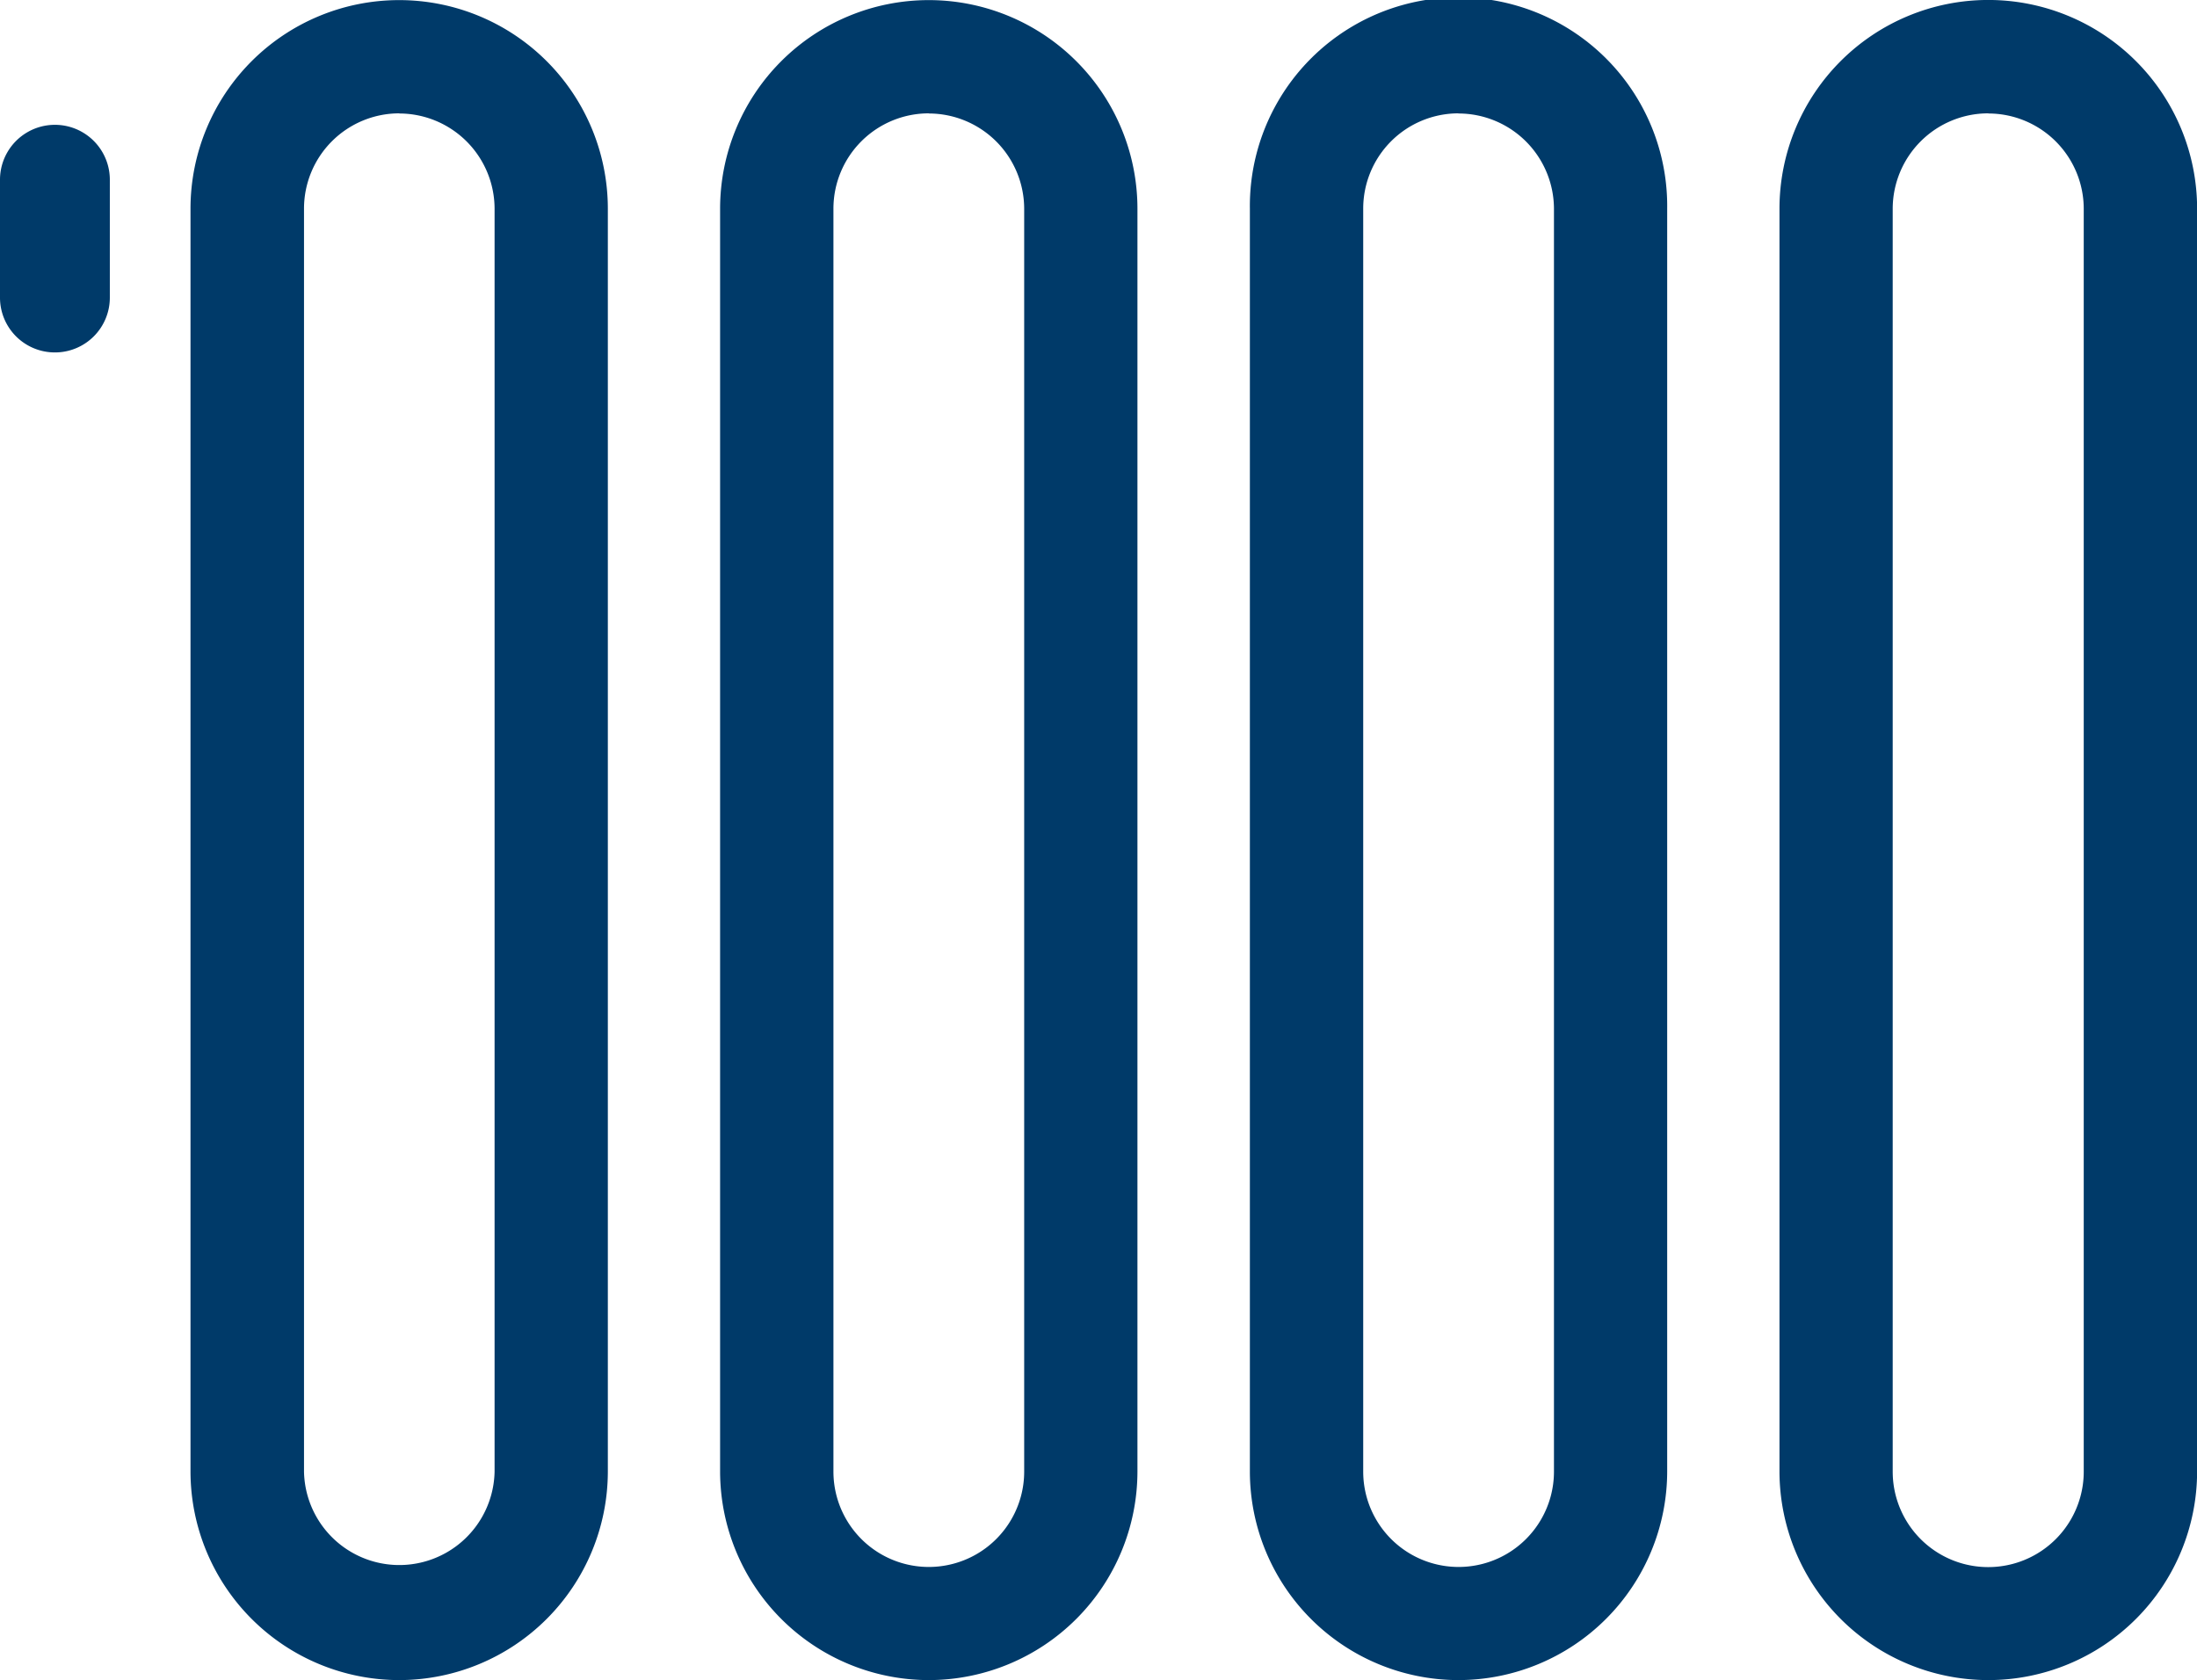 <svg xmlns="http://www.w3.org/2000/svg" width="61.55" height="47.076" viewBox="0 0 61.55 47.076">
  <g id="Symbol-Heizung" transform="translate(30.775 23.538)">
    <g id="Gruppe_145105" data-name="Gruppe 145105" transform="translate(-30.775 -23.538)">
      <g id="Gruppe_145100" data-name="Gruppe 145100" transform="translate(5.332)">
        <path id="Pfad_19379" data-name="Pfad 19379" d="M17.1,47.076a5.851,5.851,0,0,1-5.847-5.841V5.849a5.846,5.846,0,1,1,11.692,0V41.234A5.85,5.85,0,0,1,17.1,47.076Zm0-43.9a2.67,2.67,0,0,0-2.667,2.669V41.234a2.67,2.67,0,0,0,5.339,0V5.849A2.674,2.674,0,0,0,17.1,3.18Z" transform="translate(-11.248)" fill="#003a69"/>
      </g>
      <g id="Gruppe_145101" data-name="Gruppe 145101" transform="translate(20.174)">
        <path id="Pfad_19380" data-name="Pfad 19380" d="M48.406,47.076a5.851,5.851,0,0,1-5.847-5.841V5.849a5.846,5.846,0,1,1,11.692,0V41.234A5.85,5.85,0,0,1,48.406,47.076Zm0-43.9a2.672,2.672,0,0,0-2.672,2.669V41.234a2.672,2.672,0,0,0,5.344,0V5.849A2.674,2.674,0,0,0,48.406,3.18Z" transform="translate(-42.559)" fill="#003a69"/>
      </g>
      <g id="Gruppe_145102" data-name="Gruppe 145102" transform="translate(35.016)">
        <path id="Pfad_19381" data-name="Pfad 19381" d="M79.71,47.076a5.847,5.847,0,0,1-5.839-5.841V5.849a5.846,5.846,0,1,1,11.691,0V41.234A5.853,5.853,0,0,1,79.71,47.076Zm0-43.9a2.669,2.669,0,0,0-2.664,2.669V41.234a2.672,2.672,0,0,0,5.344,0V5.849A2.677,2.677,0,0,0,79.71,3.18Z" transform="translate(-73.871)" fill="#003a69"/>
      </g>
      <g id="Gruppe_145103" data-name="Gruppe 145103" transform="translate(49.853)">
        <path id="Pfad_19382" data-name="Pfad 19382" d="M111.023,47.076a5.853,5.853,0,0,1-5.852-5.841V5.849a5.848,5.848,0,1,1,11.7,0V41.234A5.85,5.85,0,0,1,111.023,47.076Zm0-43.9a2.677,2.677,0,0,0-2.68,2.669V41.234a2.676,2.676,0,0,0,5.352,0V5.849A2.674,2.674,0,0,0,111.023,3.18Z" transform="translate(-105.171)" fill="#003a69"/>
      </g>
      <g id="Gruppe_145104" data-name="Gruppe 145104" transform="translate(0 3.491)">
        <path id="Pfad_19383" data-name="Pfad 19383" d="M1.538,13.749A1.536,1.536,0,0,1,0,12.21v-3.3a1.538,1.538,0,1,1,3.077,0v3.3A1.536,1.536,0,0,1,1.538,13.749Z" transform="translate(0 -7.365)" fill="#003a69"/>
      </g>
    </g>
  </g>
</svg>
